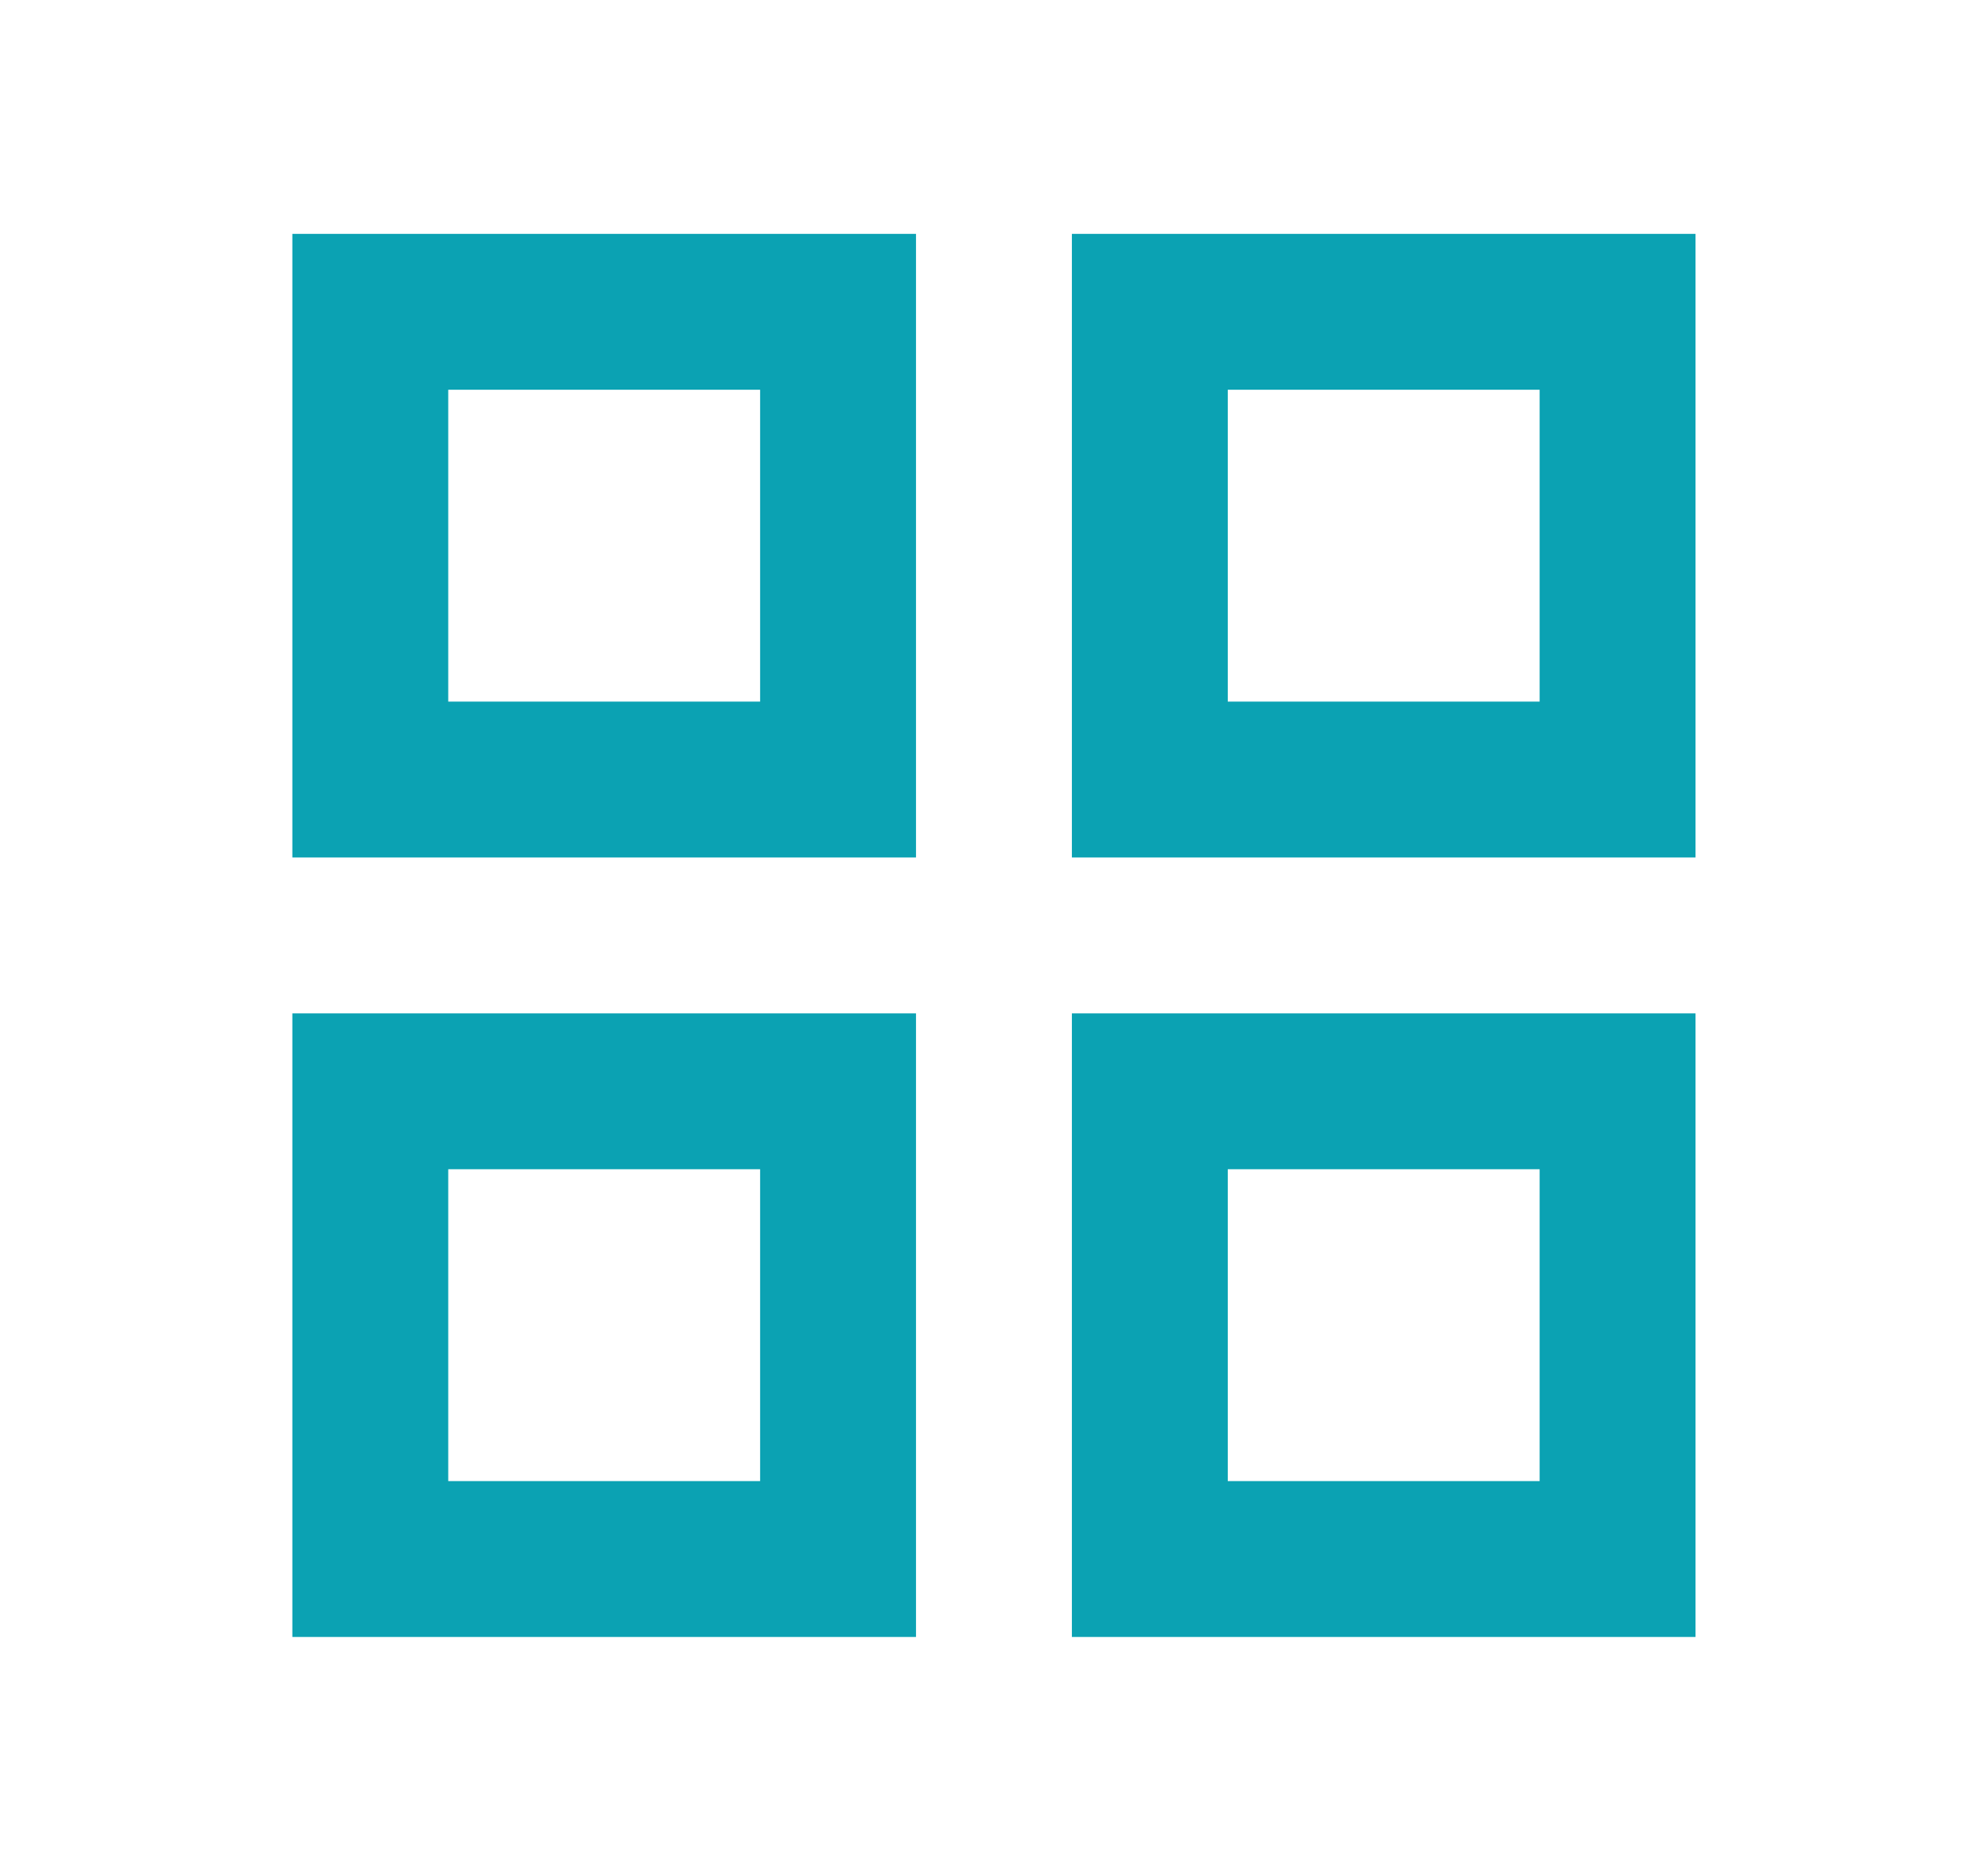 <svg width="17" height="16" viewBox="0 0 17 16" fill="none" xmlns="http://www.w3.org/2000/svg">
<path fill-rule="evenodd" clip-rule="evenodd" d="M6.5 3.333H3.833V6H6.5V3.333ZM2.5 2V7.333H7.833V2H2.5Z" fill="#0BA2B3"/>
<path fill-rule="evenodd" clip-rule="evenodd" d="M6.5 9.999H3.833V12.666H6.5V9.999ZM2.5 8.666V13.999H7.833V8.666H2.5Z" fill="#0BA2B3"/>
<path fill-rule="evenodd" clip-rule="evenodd" d="M13.166 3.333H10.499V6H13.166V3.333ZM9.166 2V7.333H14.499V2H9.166Z" fill="#0BA2B3"/>
<path fill-rule="evenodd" clip-rule="evenodd" d="M13.166 9.999H10.499V12.666H13.166V9.999ZM9.166 8.666V13.999H14.499V8.666H9.166Z" fill="#0BA2B3"/>
</svg>
